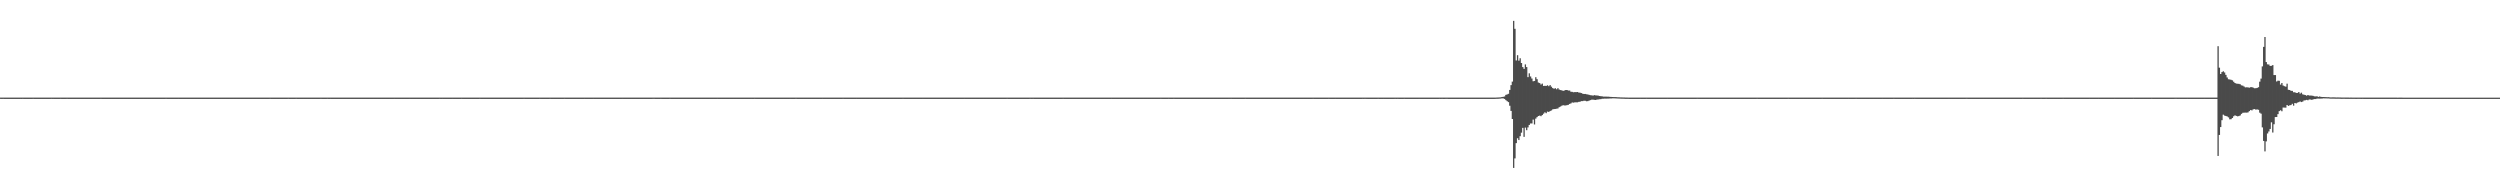 <?xml version="1.0" encoding="UTF-8"?>
<svg xmlns="http://www.w3.org/2000/svg" width="1920" height="150">
  <path d="M0 74.952h1v1.000H0zM1 74.964h1v1.000H1zM2 74.955h1v1.000H2zM3 74.959h1v1.000H3zM4 74.958h1v1.000H4zM5 74.959h1v1.000H5zM6 74.961h1v1.000H6zM7 74.964h1v1.000H7zM8 74.964h1v1.000H8zM9 74.968h1v1.000H9zM10 74.968h1v1.000H10zM11 74.967h1v1.000H11zM12 74.962h1v1.000H12zM13 74.958h1v1.000H13zM14 74.962h1v1.000H14zM15 74.956h1v1.000H15zM16 74.964h1v1.000H16zM17 74.955h1v1.000H17zM18 74.967h1v1.000H18zM19 74.962h1v1.000H19zM20 74.963h1v1.000H20zM21 74.958h1v1.000H21zM22 74.965h1v1.000H22zM23 74.966h1v1.000H23zM24 74.964h1v1.000H24zM25 74.951h1v1.000H25zM26 74.965h1v1.000H26zM27 74.962h1v1.000H27zM28 74.964h1v1.000H28zM29 74.962h1v1.000H29zM30 74.966h1v1.000H30zM31 74.969h1v1.000H31zM32 74.959h1v1.000H32zM33 74.961h1v1.000H33zM34 74.962h1v1.000H34zM35 74.959h1v1.000H35zM36 74.957h1v1.000H36zM37 74.964h1v1.000H37zM38 74.965h1v1.000H38zM39 74.954h1v1.000H39zM40 74.956h1v1.000H40zM41 74.959h1v1.000H41zM42 74.961h1v1.000H42zM43 74.965h1v1.000H43zM44 74.964h1v1.000H44zM45 74.965h1v1.000H45zM46 74.954h1v1.000H46zM47 74.962h1v1.000H47zM48 74.966h1v1.000H48zM49 74.961h1v1.000H49zM50 74.959h1v1.000H50zM51 74.950h1v1.000H51zM52 74.958h1v1.000H52zM53 74.964h1v1.000H53zM54 74.961h1v1.000H54zM55 74.965h1v1.000H55zM56 74.965h1v1.000H56zM57 74.958h1v1.000H57zM58 74.964h1v1.000H58zM59 74.963h1v1.000H59zM60 74.966h1v1.000H60zM61 74.957h1v1.000H61zM62 74.958h1v1.000H62zM63 74.960h1v1.000H63zM64 74.960h1v1.000H64zM65 74.961h1v1.000H65zM66 74.964h1v1.000H66zM67 74.965h1v1.000H67zM68 74.965h1v1.000H68zM69 74.964h1v1.000H69zM70 74.963h1v1.000H70zM71 74.959h1v1.000H71zM72 74.961h1v1.000H72zM73 74.962h1v1.000H73zM74 74.966h1v1.000H74zM75 74.964h1v1.000H75zM76 74.963h1v1.000H76zM77 74.953h1v1.000H77zM78 74.964h1v1.000H78zM79 74.961h1v1.000H79zM80 74.963h1v1.000H80zM81 74.961h1v1.000H81zM82 74.969h1v1.000H82zM83 74.960h1v1.000H83zM84 74.961h1v1.000H84zM85 74.965h1v1.000H85zM86 74.959h1v1.000H86zM87 74.968h1v1.000H87zM88 74.959h1v1.000H88zM89 74.959h1v1.000H89zM90 74.964h1v1.000H90zM91 74.964h1v1.000H91zM92 74.965h1v1.000H92zM93 74.961h1v1.000H93zM94 74.963h1v1.000H94zM95 74.959h1v1.000H95zM96 74.962h1v1.000H96zM97 74.967h1v1.000H97zM98 74.960h1v1.000H98zM99 74.966h1v1.000H99zM100 74.963h1v1.000H100zM101 74.963h1v1.000H101zM102 74.963h1v1.000H102zM103 74.962h1v1.000H103zM104 74.968h1v1.000H104zM105 74.966h1v1.000H105zM106 74.959h1v1.000H106zM107 74.964h1v1.000H107zM108 74.959h1v1.000H108zM109 74.960h1v1.000H109zM110 74.960h1v1.000H110zM111 74.966h1v1.000H111zM112 74.962h1v1.000H112zM113 74.963h1v1.000H113zM114 74.958h1v1.000H114zM115 74.958h1v1.000H115zM116 74.964h1v1.000H116zM117 74.962h1v1.000H117zM118 74.960h1v1.000H118zM119 74.957h1v1.000H119zM120 74.960h1v1.000H120zM121 74.961h1v1.000H121zM122 74.958h1v1.000H122zM123 74.957h1v1.000H123zM124 74.962h1v1.000H124zM125 74.960h1v1.000H125zM126 74.964h1v1.000H126zM127 74.953h1v1.000H127zM128 74.965h1v1.000H128zM129 74.963h1v1.000H129zM130 74.966h1v1.000H130zM131 74.960h1v1.000H131zM132 74.957h1v1.000H132zM133 74.961h1v1.000H133zM134 74.966h1v1.000H134zM135 74.959h1v1.000H135zM136 74.956h1v1.000H136zM137 74.958h1v1.000H137zM138 74.961h1v1.000H138zM139 74.960h1v1.000H139zM140 74.963h1v1.000H140zM141 74.963h1v1.000H141zM142 74.960h1v1.000H142zM143 74.958h1v1.000H143zM144 74.960h1v1.000H144zM145 74.963h1v1.000H145zM146 74.961h1v1.000H146zM147 74.959h1v1.000H147zM148 74.960h1v1.000H148zM149 74.963h1v1.000H149zM150 74.960h1v1.000H150zM151 74.968h1v1.000H151zM152 74.963h1v1.000H152zM153 74.961h1v1.000H153zM154 74.958h1v1.000H154zM155 74.965h1v1.000H155zM156 74.966h1v1.000H156zM157 74.960h1v1.000H157zM158 74.957h1v1.000H158zM159 74.965h1v1.000H159zM160 74.957h1v1.000H160zM161 74.970h1v1.000H161zM162 74.960h1v1.000H162zM163 74.960h1v1.000H163zM164 74.959h1v1.000H164zM165 74.958h1v1.000H165zM166 74.967h1v1.000H166zM167 74.963h1v1.000H167zM168 74.967h1v1.000H168zM169 74.965h1v1.000H169zM170 74.957h1v1.000H170zM171 74.964h1v1.000H171zM172 74.961h1v1.000H172zM173 74.960h1v1.000H173zM174 74.962h1v1.000H174zM175 74.965h1v1.000H175zM176 74.962h1v1.000H176zM177 74.962h1v1.000H177zM178 74.962h1v1.000H178zM179 74.964h1v1.000H179zM180 74.961h1v1.000H180zM181 74.964h1v1.000H181zM182 74.968h1v1.000H182zM183 74.961h1v1.000H183zM184 74.964h1v1.000H184zM185 74.960h1v1.000H185zM186 74.960h1v1.000H186zM187 74.959h1v1.000H187zM188 74.961h1v1.000H188zM189 74.959h1v1.000H189zM190 74.962h1v1.000H190zM191 74.957h1v1.000H191zM192 74.958h1v1.000H192zM193 74.962h1v1.000H193zM194 74.961h1v1.000H194zM195 74.965h1v1.000H195zM196 74.961h1v1.000H196zM197 74.968h1v1.000H197zM198 74.965h1v1.000H198zM199 74.963h1v1.000H199zM200 74.963h1v1.000H200zM201 74.962h1v1.000H201zM202 74.967h1v1.000H202zM203 74.962h1v1.000H203zM204 74.965h1v1.000H204zM205 74.962h1v1.000H205zM206 74.958h1v1.000H206zM207 74.955h1v1.000H207zM208 74.964h1v1.000H208zM209 74.965h1v1.000H209zM210 74.966h1v1.000H210zM211 74.963h1v1.000H211zM212 74.959h1v1.000H212zM213 74.962h1v1.000H213zM214 74.962h1v1.000H214zM215 74.964h1v1.000H215zM216 74.965h1v1.000H216zM217 74.959h1v1.000H217zM218 74.961h1v1.000H218zM219 74.964h1v1.000H219zM220 74.967h1v1.000H220zM221 74.953h1v1.000H221zM222 74.963h1v1.000H222zM223 74.960h1v1.000H223zM224 74.960h1v1.000H224zM225 74.960h1v1.000H225zM226 74.959h1v1.000H226zM227 74.954h1v1.000H227zM228 74.959h1v1.000H228zM229 74.965h1v1.000H229zM230 74.962h1v1.000H230zM231 74.965h1v1.000H231zM232 74.958h1v1.000H232zM233 74.966h1v1.000H233zM234 74.964h1v1.000H234zM235 74.962h1v1.000H235zM236 74.965h1v1.000H236zM237 74.967h1v1.000H237zM238 74.964h1v1.000H238zM239 74.964h1v1.000H239zM240 74.965h1v1.000H240zM241 74.966h1v1.000H241zM242 74.961h1v1.000H242zM243 74.967h1v1.000H243zM244 74.963h1v1.000H244zM245 74.957h1v1.000H245zM246 74.952h1v1.000H246zM247 74.963h1v1.000H247zM248 74.959h1v1.000H248zM249 74.961h1v1.000H249zM250 74.961h1v1.000H250zM251 74.954h1v1.000H251zM252 74.961h1v1.000H252zM253 74.956h1v1.000H253zM254 74.959h1v1.000H254zM255 74.959h1v1.000H255zM256 74.960h1v1.000H256zM257 74.968h1v1.000H257zM258 74.957h1v1.000H258zM259 74.957h1v1.000H259zM260 74.958h1v1.000H260zM261 74.962h1v1.000H261zM262 74.961h1v1.000H262zM263 74.962h1v1.000H263zM264 74.962h1v1.000H264zM265 74.965h1v1.000H265zM266 74.961h1v1.000H266zM267 74.966h1v1.000H267zM268 74.962h1v1.000H268zM269 74.962h1v1.000H269zM270 74.964h1v1.000H270zM271 74.967h1v1.000H271zM272 74.963h1v1.000H272zM273 74.966h1v1.000H273zM274 74.958h1v1.000H274zM275 74.958h1v1.000H275zM276 74.959h1v1.000H276zM277 74.960h1v1.000H277zM278 74.959h1v1.000H278zM279 74.963h1v1.000H279zM280 74.965h1v1.000H280zM281 74.963h1v1.000H281zM282 74.966h1v1.000H282zM283 74.965h1v1.000H283zM284 74.970h1v1.000H284zM285 74.964h1v1.000H285zM286 74.957h1v1.000H286zM287 74.963h1v1.000H287zM288 74.964h1v1.000H288zM289 74.965h1v1.000H289zM290 74.961h1v1.000H290zM291 74.966h1v1.000H291zM292 74.963h1v1.000H292zM293 74.965h1v1.000H293zM294 74.964h1v1.000H294zM295 74.961h1v1.000H295zM296 74.965h1v1.000H296zM297 74.958h1v1.000H297zM298 74.960h1v1.000H298zM299 74.965h1v1.000H299zM300 74.964h1v1.000H300zM301 74.963h1v1.000H301zM302 74.956h1v1.000H302zM303 74.966h1v1.000H303zM304 74.965h1v1.000H304zM305 74.968h1v1.000H305zM306 74.965h1v1.000H306zM307 74.959h1v1.000H307zM308 74.958h1v1.000H308zM309 74.963h1v1.000H309zM310 74.964h1v1.000H310zM311 74.965h1v1.000H311zM312 74.967h1v1.000H312zM313 74.959h1v1.000H313zM314 74.956h1v1.000H314zM315 74.964h1v1.000H315zM316 74.964h1v1.000H316zM317 74.959h1v1.000H317zM318 74.962h1v1.000H318zM319 74.961h1v1.000H319zM320 74.963h1v1.000H320zM321 74.964h1v1.000H321zM322 74.963h1v1.000H322zM323 74.963h1v1.000H323zM324 74.962h1v1.000H324zM325 74.960h1v1.000H325zM326 74.962h1v1.000H326zM327 74.960h1v1.000H327zM328 74.961h1v1.000H328zM329 74.963h1v1.000H329zM330 74.962h1v1.000H330zM331 74.960h1v1.000H331zM332 74.962h1v1.000H332zM333 74.962h1v1.000H333zM334 74.962h1v1.000H334zM335 74.962h1v1.000H335zM336 74.962h1v1.000H336zM337 74.952h1v1.000H337zM338 74.965h1v1.000H338zM339 74.956h1v1.000H339zM340 74.965h1v1.000H340zM341 74.958h1v1.000H341zM342 74.961h1v1.000H342zM343 74.960h1v1.000H343zM344 74.961h1v1.000H344zM345 74.961h1v1.000H345zM346 74.960h1v1.000H346zM347 74.956h1v1.000H347zM348 74.960h1v1.000H348zM349 74.963h1v1.000H349zM350 74.964h1v1.000H350zM351 74.959h1v1.000H351zM352 74.957h1v1.000H352zM353 74.957h1v1.000H353zM354 74.953h1v1.000H354zM355 74.959h1v1.000H355zM356 74.961h1v1.000H356zM357 74.966h1v1.000H357zM358 74.965h1v1.000H358zM359 74.960h1v1.000H359zM360 74.961h1v1.000H360zM361 74.961h1v1.000H361zM362 74.961h1v1.000H362zM363 74.967h1v1.000H363zM364 74.966h1v1.000H364zM365 74.961h1v1.000H365zM366 74.958h1v1.000H366zM367 74.962h1v1.000H367zM368 74.952h1v1.000H368zM369 74.966h1v1.000H369zM370 74.964h1v1.000H370zM371 74.967h1v1.000H371zM372 74.964h1v1.000H372zM373 74.958h1v1.000H373zM374 74.963h1v1.000H374zM375 74.964h1v1.000H375zM376 74.964h1v1.000H376zM377 74.963h1v1.000H377zM378 74.965h1v1.000H378zM379 74.962h1v1.000H379zM380 74.961h1v1.000H380zM381 74.965h1v1.000H381zM382 74.960h1v1.000H382zM383 74.960h1v1.000H383zM384 74.959h1v1.000H384zM385 74.963h1v1.000H385zM386 74.963h1v1.000H386zM387 74.960h1v1.000H387zM388 74.967h1v1.000H388zM389 74.966h1v1.000H389zM390 74.965h1v1.000H390zM391 74.961h1v1.000H391zM392 74.965h1v1.000H392zM393 74.965h1v1.000H393zM394 74.963h1v1.000H394zM395 74.960h1v1.000H395zM396 74.967h1v1.000H396zM397 74.963h1v1.000H397zM398 74.959h1v1.000H398zM399 74.961h1v1.000H399zM400 74.964h1v1.000H400zM401 74.962h1v1.000H401zM402 74.953h1v1.000H402zM403 74.960h1v1.000H403zM404 74.961h1v1.000H404zM405 74.959h1v1.000H405zM406 74.963h1v1.000H406zM407 74.963h1v1.000H407zM408 74.959h1v1.000H408zM409 74.964h1v1.000H409zM410 74.969h1v1.000H410zM411 74.965h1v1.000H411zM412 74.961h1v1.000H412zM413 74.962h1v1.000H413zM414 74.952h1v1.000H414zM415 74.962h1v1.000H415zM416 74.962h1v1.000H416zM417 74.959h1v1.000H417zM418 74.964h1v1.000H418zM419 74.959h1v1.000H419zM420 74.962h1v1.000H420zM421 74.959h1v1.000H421zM422 74.952h1v1.000H422zM423 74.966h1v1.000H423zM424 74.962h1v1.000H424zM425 74.963h1v1.000H425zM426 74.961h1v1.000H426zM427 74.964h1v1.000H427zM428 74.963h1v1.000H428zM429 74.966h1v1.000H429zM430 74.963h1v1.000H430zM431 74.958h1v1.000H431zM432 74.963h1v1.000H432zM433 74.953h1v1.000H433zM434 74.959h1v1.000H434zM435 74.966h1v1.000H435zM436 74.960h1v1.000H436zM437 74.964h1v1.000H437zM438 74.962h1v1.000H438zM439 74.961h1v1.000H439zM440 74.962h1v1.000H440zM441 74.966h1v1.000H441zM442 74.966h1v1.000H442zM443 74.968h1v1.000H443zM444 74.960h1v1.000H444zM445 74.966h1v1.000H445zM446 74.965h1v1.000H446zM447 74.961h1v1.000H447zM448 74.956h1v1.000H448zM449 74.965h1v1.000H449zM450 74.964h1v1.000H450zM451 74.963h1v1.000H451zM452 74.963h1v1.000H452zM453 74.960h1v1.000H453zM454 74.965h1v1.000H454zM455 74.956h1v1.000H455zM456 74.960h1v1.000H456zM457 74.958h1v1.000H457zM458 74.961h1v1.000H458zM459 74.968h1v1.000H459zM460 74.963h1v1.000H460zM461 74.963h1v1.000H461zM462 74.967h1v1.000H462zM463 74.967h1v1.000H463zM464 74.961h1v1.000H464zM465 74.964h1v1.000H465zM466 74.959h1v1.000H466zM467 74.962h1v1.000H467zM468 74.965h1v1.000H468zM469 74.963h1v1.000H469zM470 74.965h1v1.000H470zM471 74.965h1v1.000H471zM472 74.962h1v1.000H472zM473 74.961h1v1.000H473zM474 74.965h1v1.000H474zM475 74.960h1v1.000H475zM476 74.962h1v1.000H476zM477 74.956h1v1.000H477zM478 74.961h1v1.000H478zM479 74.961h1v1.000H479zM480 74.962h1v1.000H480zM481 74.961h1v1.000H481zM482 74.962h1v1.000H482zM483 74.964h1v1.000H483zM484 74.966h1v1.000H484zM485 74.965h1v1.000H485zM486 74.962h1v1.000H486zM487 74.959h1v1.000H487zM488 74.961h1v1.000H488zM489 74.958h1v1.000H489zM490 74.960h1v1.000H490zM491 74.965h1v1.000H491zM492 74.961h1v1.000H492zM493 74.962h1v1.000H493zM494 74.960h1v1.000H494zM495 74.960h1v1.000H495zM496 74.964h1v1.000H496zM497 74.966h1v1.000H497zM498 74.964h1v1.000H498zM499 74.965h1v1.000H499zM500 74.958h1v1.000H500zM501 74.951h1v1.000H501zM502 74.955h1v1.000H502zM503 74.967h1v1.000H503zM504 74.966h1v1.000H504zM505 74.962h1v1.000H505zM506 74.960h1v1.000H506zM507 74.954h1v1.000H507zM508 74.959h1v1.000H508zM509 74.965h1v1.000H509zM510 74.965h1v1.000H510zM511 74.964h1v1.000H511zM512 74.957h1v1.000H512zM513 74.962h1v1.000H513zM514 74.955h1v1.000H514zM515 74.963h1v1.000H515zM516 74.964h1v1.000H516zM517 74.964h1v1.000H517zM518 74.963h1v1.000H518zM519 74.964h1v1.000H519zM520 74.963h1v1.000H520zM521 74.966h1v1.000H521zM522 74.963h1v1.000H522zM523 74.963h1v1.000H523zM524 74.960h1v1.000H524zM525 74.963h1v1.000H525zM526 74.966h1v1.000H526zM527 74.963h1v1.000H527zM528 74.963h1v1.000H528zM529 74.965h1v1.000H529zM530 74.964h1v1.000H530zM531 74.962h1v1.000H531zM532 74.963h1v1.000H532zM533 74.962h1v1.000H533zM534 74.959h1v1.000H534zM535 74.961h1v1.000H535zM536 74.962h1v1.000H536zM537 74.965h1v1.000H537zM538 74.966h1v1.000H538zM539 74.961h1v1.000H539zM540 74.957h1v1.000H540zM541 74.967h1v1.000H541zM542 74.966h1v1.000H542zM543 74.961h1v1.000H543zM544 74.964h1v1.000H544zM545 74.963h1v1.000H545zM546 74.963h1v1.000H546zM547 74.966h1v1.000H547zM548 74.962h1v1.000H548zM549 74.964h1v1.000H549zM550 74.956h1v1.000H550zM551 74.965h1v1.000H551zM552 74.966h1v1.000H552zM553 74.958h1v1.000H553zM554 74.958h1v1.000H554zM555 74.965h1v1.000H555zM556 74.966h1v1.000H556zM557 74.961h1v1.000H557zM558 74.963h1v1.000H558zM559 74.962h1v1.000H559zM560 74.960h1v1.000H560zM561 74.962h1v1.000H561zM562 74.963h1v1.000H562zM563 74.961h1v1.000H563zM564 74.964h1v1.000H564zM565 74.963h1v1.000H565zM566 74.963h1v1.000H566zM567 74.960h1v1.000H567zM568 74.963h1v1.000H568zM569 74.964h1v1.000H569zM570 74.960h1v1.000H570zM571 74.964h1v1.000H571zM572 74.961h1v1.000H572zM573 74.963h1v1.000H573zM574 74.963h1v1.000H574zM575 74.961h1v1.000H575zM576 74.956h1v1.000H576zM577 74.963h1v1.000H577zM578 74.965h1v1.000H578zM579 74.949h1v1.000H579zM580 74.963h1v1.000H580zM581 74.962h1v1.000H581zM582 74.964h1v1.000H582zM583 74.959h1v1.000H583zM584 74.960h1v1.000H584zM585 74.967h1v1.000H585zM586 74.962h1v1.000H586zM587 74.963h1v1.000H587zM588 74.963h1v1.000H588zM589 74.961h1v1.000H589zM590 74.962h1v1.000H590zM591 74.964h1v1.000H591zM592 74.965h1v1.000H592zM593 74.961h1v1.000H593zM594 74.959h1v1.000H594zM595 74.968h1v1.000H595zM596 74.959h1v1.000H596zM597 74.963h1v1.000H597zM598 74.961h1v1.000H598zM599 74.969h1v1.000H599zM600 74.967h1v1.000H600zM601 74.963h1v1.000H601zM602 74.963h1v1.000H602zM603 74.966h1v1.000H603zM604 74.968h1v1.000H604zM605 74.961h1v1.000H605zM606 74.956h1v1.000H606zM607 74.963h1v1.000H607zM608 74.963h1v1.000H608zM609 74.960h1v1.000H609zM610 74.956h1v1.000H610zM611 74.953h1v1.000H611zM612 74.961h1v1.000H612zM613 74.962h1v1.000H613zM614 74.957h1v1.000H614zM615 74.962h1v1.000H615zM616 74.962h1v1.000H616zM617 74.968h1v1.000H617zM618 74.965h1v1.000H618zM619 74.963h1v1.000H619zM620 74.961h1v1.000H620zM621 74.964h1v1.000H621zM622 74.963h1v1.000H622zM623 74.959h1v1.000H623zM624 74.959h1v1.000H624zM625 74.958h1v1.000H625zM626 74.962h1v1.000H626zM627 74.959h1v1.000H627zM628 74.966h1v1.000H628zM629 74.963h1v1.000H629zM630 74.957h1v1.000H630zM631 74.956h1v1.000H631zM632 74.965h1v1.000H632zM633 74.960h1v1.000H633zM634 74.962h1v1.000H634zM635 74.965h1v1.000H635zM636 74.957h1v1.000H636zM637 74.965h1v1.000H637zM638 74.968h1v1.000H638zM639 74.959h1v1.000H639zM640 74.961h1v1.000H640zM641 74.964h1v1.000H641zM642 74.961h1v1.000H642zM643 74.964h1v1.000H643zM644 74.961h1v1.000H644zM645 74.967h1v1.000H645zM646 74.958h1v1.000H646zM647 74.950h1v1.000H647zM648 74.965h1v1.000H648zM649 74.962h1v1.000H649zM650 74.965h1v1.000H650zM651 74.963h1v1.000H651zM652 74.957h1v1.000H652zM653 74.962h1v1.000H653zM654 74.969h1v1.000H654zM655 74.963h1v1.000H655zM656 74.964h1v1.000H656zM657 74.956h1v1.000H657zM658 74.959h1v1.000H658zM659 74.963h1v1.000H659zM660 74.963h1v1.000H660zM661 74.961h1v1.000H661zM662 74.964h1v1.000H662zM663 74.957h1v1.000H663zM664 74.964h1v1.000H664zM665 74.958h1v1.000H665zM666 74.962h1v1.000H666zM667 74.957h1v1.000H667zM668 74.967h1v1.000H668zM669 74.958h1v1.000H669zM670 74.967h1v1.000H670zM671 74.960h1v1.000H671zM672 74.962h1v1.000H672zM673 74.960h1v1.000H673zM674 74.965h1v1.000H674zM675 74.967h1v1.000H675zM676 74.964h1v1.000H676zM677 74.960h1v1.000H677zM678 74.965h1v1.000H678zM679 74.959h1v1.000H679zM680 74.966h1v1.000H680zM681 74.964h1v1.000H681zM682 74.959h1v1.000H682zM683 74.958h1v1.000H683zM684 74.961h1v1.000H684zM685 74.964h1v1.000H685zM686 74.958h1v1.000H686zM687 74.966h1v1.000H687zM688 74.957h1v1.000H688zM689 74.966h1v1.000H689zM690 74.965h1v1.000H690zM691 74.963h1v1.000H691zM692 74.958h1v1.000H692zM693 74.952h1v1.000H693zM694 74.964h1v1.000H694zM695 74.962h1v1.000H695zM696 74.963h1v1.000H696zM697 74.959h1v1.000H697zM698 74.958h1v1.000H698zM699 74.959h1v1.000H699zM700 74.967h1v1.000H700zM701 74.959h1v1.000H701zM702 74.964h1v1.000H702zM703 74.963h1v1.000H703zM704 74.962h1v1.000H704zM705 74.963h1v1.000H705zM706 74.961h1v1.000H706zM707 74.962h1v1.000H707zM708 74.956h1v1.000H708zM709 74.958h1v1.000H709zM710 74.964h1v1.000H710zM711 74.963h1v1.000H711zM712 74.958h1v1.000H712zM713 74.966h1v1.000H713zM714 74.961h1v1.000H714zM715 74.961h1v1.000H715zM716 74.962h1v1.000H716zM717 74.965h1v1.000H717zM718 74.960h1v1.000H718zM719 74.966h1v1.000H719zM720 74.964h1v1.000H720zM721 74.962h1v1.000H721zM722 74.958h1v1.000H722zM723 74.964h1v1.000H723zM724 74.963h1v1.000H724zM725 74.965h1v1.000H725zM726 74.962h1v1.000H726zM727 74.962h1v1.000H727zM728 74.963h1v1.000H728zM729 74.961h1v1.000H729zM730 74.966h1v1.000H730zM731 74.957h1v1.000H731zM732 74.957h1v1.000H732zM733 74.964h1v1.000H733zM734 74.960h1v1.000H734zM735 74.959h1v1.000H735zM736 74.961h1v1.000H736zM737 74.967h1v1.000H737zM738 74.966h1v1.000H738zM739 74.961h1v1.000H739zM740 74.956h1v1.000H740zM741 74.961h1v1.000H741zM742 74.960h1v1.000H742zM743 74.961h1v1.000H743zM744 74.958h1v1.000H744zM745 74.966h1v1.000H745zM746 74.960h1v1.000H746zM747 74.966h1v1.000H747zM748 74.964h1v1.000H748zM749 74.964h1v1.000H749zM750 74.968h1v1.000H750zM751 74.961h1v1.000H751zM752 74.966h1v1.000H752zM753 74.964h1v1.000H753zM754 74.967h1v1.000H754zM755 74.966h1v1.000H755zM756 74.959h1v1.000H756zM757 74.963h1v1.000H757zM758 74.963h1v1.000H758zM759 74.964h1v1.000H759zM760 74.963h1v1.000H760zM761 74.966h1v1.000H761zM762 74.962h1v1.000H762zM763 74.962h1v1.000H763zM764 74.965h1v1.000H764zM765 74.966h1v1.000H765zM766 74.963h1v1.000H766zM767 74.957h1v1.000H767zM768 74.964h1v1.000H768zM769 74.961h1v1.000H769zM770 74.958h1v1.000H770zM771 74.960h1v1.000H771zM772 74.962h1v1.000H772zM773 74.952h1v1.000H773zM774 74.957h1v1.000H774zM775 74.962h1v1.000H775zM776 74.958h1v1.000H776zM777 74.960h1v1.000H777zM778 74.963h1v1.000H778zM779 74.961h1v1.000H779zM780 74.965h1v1.000H780zM781 74.962h1v1.000H781zM782 74.961h1v1.000H782zM783 74.961h1v1.000H783zM784 74.957h1v1.000H784zM785 74.958h1v1.000H785zM786 74.958h1v1.000H786zM787 74.961h1v1.000H787zM788 74.959h1v1.000H788zM789 74.962h1v1.000H789zM790 74.956h1v1.000H790zM791 74.955h1v1.000H791zM792 74.958h1v1.000H792zM793 74.955h1v1.000H793zM794 74.961h1v1.000H794zM795 74.958h1v1.000H795zM796 74.967h1v1.000H796zM797 74.961h1v1.000H797zM798 74.959h1v1.000H798zM799 74.965h1v1.000H799zM800 74.968h1v1.000H800zM801 74.964h1v1.000H801zM802 74.961h1v1.000H802zM803 74.958h1v1.000H803zM804 74.959h1v1.000H804zM805 74.965h1v1.000H805zM806 74.958h1v1.000H806zM807 74.959h1v1.000H807zM808 74.961h1v1.000H808zM809 74.958h1v1.000H809zM810 74.960h1v1.000H810zM811 74.965h1v1.000H811zM812 74.964h1v1.000H812zM813 74.968h1v1.000H813zM814 74.960h1v1.000H814zM815 74.966h1v1.000H815zM816 74.951h1v1.000H816zM817 74.961h1v1.000H817zM818 74.967h1v1.000H818zM819 74.960h1v1.000H819zM820 74.961h1v1.000H820zM821 74.961h1v1.000H821zM822 74.957h1v1.000H822zM823 74.962h1v1.000H823zM824 74.963h1v1.000H824zM825 74.962h1v1.000H825zM826 74.965h1v1.000H826zM827 74.967h1v1.000H827zM828 74.967h1v1.000H828zM829 74.962h1v1.000H829zM830 74.959h1v1.000H830zM831 74.962h1v1.000H831zM832 74.964h1v1.000H832zM833 74.963h1v1.000H833zM834 74.966h1v1.000H834zM835 74.962h1v1.000H835zM836 74.963h1v1.000H836zM837 74.967h1v1.000H837zM838 74.963h1v1.000H838zM839 74.962h1v1.000H839zM840 74.963h1v1.000H840zM841 74.965h1v1.000H841zM842 74.963h1v1.000H842zM843 74.958h1v1.000H843zM844 74.961h1v1.000H844zM845 74.963h1v1.000H845zM846 74.967h1v1.000H846zM847 74.966h1v1.000H847zM848 74.965h1v1.000H848zM849 74.962h1v1.000H849zM850 74.960h1v1.000H850zM851 74.960h1v1.000H851zM852 74.964h1v1.000H852zM853 74.956h1v1.000H853zM854 74.963h1v1.000H854zM855 74.957h1v1.000H855zM856 74.962h1v1.000H856zM857 74.963h1v1.000H857zM858 74.957h1v1.000H858zM859 74.961h1v1.000H859zM860 74.963h1v1.000H860zM861 74.960h1v1.000H861zM862 74.963h1v1.000H862zM863 74.963h1v1.000H863zM864 74.965h1v1.000H864zM865 74.964h1v1.000H865zM866 74.963h1v1.000H866zM867 74.965h1v1.000H867zM868 74.965h1v1.000H868zM869 74.963h1v1.000H869zM870 74.966h1v1.000H870zM871 74.957h1v1.000H871zM872 74.964h1v1.000H872zM873 74.959h1v1.000H873zM874 74.965h1v1.000H874zM875 74.964h1v1.000H875zM876 74.961h1v1.000H876zM877 74.958h1v1.000H877zM878 74.958h1v1.000H878zM879 74.963h1v1.000H879zM880 74.965h1v1.000H880zM881 74.959h1v1.000H881zM882 74.961h1v1.000H882zM883 74.963h1v1.000H883zM884 74.964h1v1.000H884zM885 74.965h1v1.000H885zM886 74.963h1v1.000H886zM887 74.964h1v1.000H887zM888 74.958h1v1.000H888zM889 74.966h1v1.000H889zM890 74.965h1v1.000H890zM891 74.952h1v1.000H891zM892 74.957h1v1.000H892zM893 74.964h1v1.000H893zM894 74.961h1v1.000H894zM895 74.965h1v1.000H895zM896 74.967h1v1.000H896zM897 74.955h1v1.000H897zM898 74.962h1v1.000H898zM899 74.962h1v1.000H899zM900 74.963h1v1.000H900zM901 74.951h1v1.000H901zM902 74.960h1v1.000H902zM903 74.966h1v1.000H903zM904 74.965h1v1.000H904zM905 74.964h1v1.000H905zM906 74.963h1v1.000H906zM907 74.963h1v1.000H907zM908 74.964h1v1.000H908zM909 74.967h1v1.000H909zM910 74.962h1v1.000H910zM911 74.960h1v1.000H911zM912 74.966h1v1.000H912zM913 74.968h1v1.000H913zM914 74.962h1v1.000H914zM915 74.963h1v1.000H915zM916 74.959h1v1.000H916zM917 74.967h1v1.000H917zM918 74.959h1v1.000H918zM919 74.963h1v1.000H919zM920 74.959h1v1.000H920zM921 74.961h1v1.000H921zM922 74.965h1v1.000H922zM923 74.963h1v1.000H923zM924 74.961h1v1.000H924zM925 74.959h1v1.000H925zM926 74.959h1v1.000H926zM927 74.962h1v1.000H927zM928 74.959h1v1.000H928zM929 74.969h1v1.000H929zM930 74.965h1v1.000H930zM931 74.965h1v1.000H931zM932 74.960h1v1.000H932zM933 74.964h1v1.000H933zM934 74.960h1v1.000H934zM935 74.965h1v1.000H935zM936 74.963h1v1.000H936zM937 74.964h1v1.000H937zM938 74.965h1v1.000H938zM939 74.960h1v1.000H939zM940 74.962h1v1.000H940zM941 74.963h1v1.000H941zM942 74.967h1v1.000H942zM943 74.956h1v1.000H943zM944 74.966h1v1.000H944zM945 74.953h1v1.000H945zM946 74.965h1v1.000H946zM947 74.966h1v1.000H947zM948 74.964h1v1.000H948zM949 74.958h1v1.000H949zM950 74.957h1v1.000H950zM951 74.965h1v1.000H951zM952 74.965h1v1.000H952zM953 74.959h1v1.000H953zM954 74.962h1v1.000H954zM955 74.964h1v1.000H955zM956 74.952h1v1.000H956zM957 74.957h1v1.000H957zM958 74.963h1v1.000H958zM959 74.961h1v1.000H959zM960 74.960h1v1.000H960zM961 74.967h1v1.000H961zM962 74.963h1v1.000H962zM963 74.962h1v1.000H963zM964 74.961h1v1.000H964zM965 74.966h1v1.000H965zM966 74.959h1v1.000H966zM967 74.960h1v1.000H967zM968 74.959h1v1.000H968zM969 74.959h1v1.000H969zM970 74.969h1v1.000H970zM971 74.964h1v1.000H971zM972 74.962h1v1.000H972zM973 74.958h1v1.000H973zM974 74.958h1v1.000H974zM975 74.961h1v1.000H975zM976 74.962h1v1.000H976zM977 74.963h1v1.000H977zM978 74.958h1v1.000H978zM979 74.961h1v1.000H979zM980 74.968h1v1.000H980zM981 74.965h1v1.000H981zM982 74.961h1v1.000H982zM983 74.966h1v1.000H983zM984 74.964h1v1.000H984zM985 74.966h1v1.000H985zM986 74.964h1v1.000H986zM987 74.962h1v1.000H987zM988 74.966h1v1.000H988zM989 74.958h1v1.000H989zM990 74.960h1v1.000H990zM991 74.967h1v1.000H991zM992 74.963h1v1.000H992zM993 74.964h1v1.000H993zM994 74.958h1v1.000H994zM995 74.960h1v1.000H995zM996 74.965h1v1.000H996zM997 74.959h1v1.000H997zM998 74.963h1v1.000H998zM999 74.965h1v1.000H999zM1000 74.963h1v1.000H1000zM1001 74.963h1v1.000H1001zM1002 74.967h1v1.000H1002zM1003 74.961h1v1.000H1003zM1004 74.960h1v1.000H1004zM1005 74.961h1v1.000H1005zM1006 74.959h1v1.000H1006zM1007 74.957h1v1.000H1007zM1008 74.953h1v1.000H1008zM1009 74.963h1v1.000H1009zM1010 74.961h1v1.000H1010zM1011 74.964h1v1.000H1011zM1012 74.962h1v1.000H1012zM1013 74.965h1v1.000H1013zM1014 74.959h1v1.000H1014zM1015 74.962h1v1.000H1015zM1016 74.964h1v1.000H1016zM1017 74.957h1v1.000H1017zM1018 74.959h1v1.000H1018zM1019 74.967h1v1.000H1019zM1020 74.954h1v1.000H1020zM1021 74.958h1v1.000H1021zM1022 74.968h1v1.000H1022zM1023 74.961h1v1.000H1023zM1024 74.967h1v1.000H1024zM1025 74.956h1v1.000H1025zM1026 74.964h1v1.000H1026zM1027 74.963h1v1.000H1027zM1028 74.961h1v1.000H1028zM1029 74.967h1v1.000H1029zM1030 74.967h1v1.000H1030zM1031 74.965h1v1.000H1031zM1032 74.964h1v1.000H1032zM1033 74.964h1v1.000H1033zM1034 74.964h1v1.000H1034zM1035 74.963h1v1.000H1035zM1036 74.960h1v1.000H1036zM1037 74.963h1v1.000H1037zM1038 74.964h1v1.000H1038zM1039 74.964h1v1.000H1039zM1040 74.961h1v1.000H1040zM1041 74.962h1v1.000H1041zM1042 74.961h1v1.000H1042zM1043 74.959h1v1.000H1043zM1044 74.964h1v1.000H1044zM1045 74.961h1v1.000H1045zM1046 74.953h1v1.000H1046zM1047 74.956h1v1.000H1047zM1048 74.953h1v1.000H1048zM1049 74.956h1v1.000H1049zM1050 74.962h1v1.000H1050zM1051 74.958h1v1.000H1051zM1052 74.961h1v1.000H1052zM1053 74.965h1v1.000H1053zM1054 74.959h1v1.000H1054zM1055 74.963h1v1.000H1055zM1056 74.958h1v1.000H1056zM1057 74.962h1v1.000H1057zM1058 74.954h1v1.000H1058zM1059 74.966h1v1.000H1059zM1060 74.965h1v1.000H1060zM1061 74.960h1v1.000H1061zM1062 74.956h1v1.000H1062zM1063 74.960h1v1.000H1063zM1064 74.963h1v1.000H1064zM1065 74.965h1v1.000H1065zM1066 74.967h1v1.000H1066zM1067 74.965h1v1.000H1067zM1068 74.969h1v1.000H1068zM1069 74.958h1v1.000H1069zM1070 74.961h1v1.000H1070zM1071 74.955h1v1.000H1071zM1072 74.958h1v1.000H1072zM1073 74.953h1v1.000H1073zM1074 74.959h1v1.000H1074zM1075 74.965h1v1.000H1075zM1076 74.964h1v1.000H1076zM1077 74.963h1v1.000H1077zM1078 74.954h1v1.000H1078zM1079 74.959h1v1.000H1079zM1080 74.964h1v1.000H1080zM1081 74.967h1v1.000H1081zM1082 74.961h1v1.000H1082zM1083 74.965h1v1.000H1083zM1084 74.959h1v1.000H1084zM1085 74.968h1v1.000H1085zM1086 74.960h1v1.000H1086zM1087 74.966h1v1.000H1087zM1088 74.970h1v1.000H1088zM1089 74.956h1v1.000H1089zM1090 74.962h1v1.000H1090zM1091 74.965h1v1.000H1091zM1092 74.966h1v1.000H1092zM1093 74.962h1v1.000H1093zM1094 74.964h1v1.000H1094zM1095 74.965h1v1.000H1095zM1096 74.964h1v1.000H1096zM1097 74.962h1v1.000H1097zM1098 74.957h1v1.000H1098zM1099 74.962h1v1.000H1099zM1100 74.958h1v1.000H1100zM1101 74.965h1v1.000H1101zM1102 74.958h1v1.000H1102zM1103 74.964h1v1.000H1103zM1104 74.960h1v1.000H1104zM1105 74.954h1v1.000H1105zM1106 74.961h1v1.000H1106zM1107 74.953h1v1.000H1107zM1108 74.967h1v1.000H1108zM1109 74.966h1v1.000H1109zM1110 74.954h1v1.000H1110zM1111 74.955h1v1.000H1111zM1112 74.960h1v1.000H1112zM1113 74.963h1v1.000H1113zM1114 74.960h1v1.000H1114zM1115 74.962h1v1.000H1115zM1116 74.966h1v1.000H1116zM1117 74.965h1v1.000H1117zM1118 74.965h1v1.000H1118zM1119 74.965h1v1.000H1119zM1120 74.963h1v1.000H1120zM1121 74.964h1v1.000H1121zM1122 74.963h1v1.000H1122zM1123 74.961h1v1.000H1123zM1124 74.964h1v1.000H1124zM1125 74.963h1v1.000H1125zM1126 74.966h1v1.000H1126zM1127 74.964h1v1.000H1127zM1128 74.965h1v1.000H1128zM1129 74.962h1v1.000H1129zM1130 74.962h1v1.000H1130zM1131 74.962h1v1.000H1131zM1132 74.965h1v1.000H1132zM1133 74.961h1v1.000H1133zM1134 74.967h1v1.000H1134zM1135 74.965h1v1.000H1135zM1136 74.963h1v1.000H1136zM1137 74.962h1v1.000H1137zM1138 74.961h1v1.000H1138zM1139 74.963h1v1.000H1139zM1140 74.959h1v1.000H1140zM1141 74.961h1v1.000H1141zM1142 74.965h1v1.000H1142zM1143 74.960h1v1.000H1143zM1144 74.961h1v1.000H1144zM1145 74.964h1v1.000H1145zM1146 74.963h1v1.000H1146zM1147 74.960h1v1.000H1147zM1148 74.948h1v1.000H1148zM1149 74.894h1v1.000H1149zM1150 74.871h1v1.000H1150zM1151 74.795h1v1.000H1151zM1152 74.750h1v1.000H1152zM1153 74.499h1v1.000H1153zM1154 74.348h1v1.240H1154zM1155 74.101h1v1.879H1155zM1156 72.881h1v4.006H1156zM1157 72.475h1v5.235H1157zM1158 72.024h1v6.434H1158zM1159 69.049h1v12.145H1159zM1160 65.361h1v19.851H1160zM1161 62.695h1v28.717H1161zM1162 16.037h1v112.916H1162zM1163 22.118h1v99.540H1163zM1164 46.433h1v63.514H1164zM1165 42.400h1v63.766H1165zM1166 46.617h1v60.934H1166zM1167 44.734h1v59.887H1167zM1168 48.372h1v53.499H1168zM1169 51.520h1v46.686H1169zM1170 52.873h1v52.264H1170zM1171 49.435h1v48.559H1171zM1172 51.499h1v48.498H1172zM1173 59.217h1v38.632H1173zM1174 56.342h1v39.617H1174zM1175 58.747h1v36.095H1175zM1176 60.305h1v34.517H1176zM1177 62.396h1v29.464H1177zM1178 62.160h1v33.419H1178zM1179 59.294h1v31.812H1179zM1180 60.835h1v29.135H1180zM1181 63.377h1v25.695H1181zM1182 63.800h1v24.985H1182zM1183 64.893h1v24.357H1183zM1184 64.221h1v24.150H1184zM1185 65.986h1v21.294H1185zM1186 65.875h1v20.408H1186zM1187 65.997h1v20.946H1187zM1188 65.503h1v20.218H1188zM1189 66.178h1v19.786H1189zM1190 65.339h1v19.972H1190zM1191 66.577h1v18.244H1191zM1192 67.625h1v16.399H1192zM1193 68.123h1v15.664H1193zM1194 67.741h1v15.946H1194zM1195 68.536h1v14.968H1195zM1196 67.705h1v15.609H1196zM1197 68.753h1v13.585H1197zM1198 69.180h1v12.658H1198zM1199 69.365h1v11.853H1199zM1200 69.778h1v11.027H1200zM1201 69.460h1v11.524H1201zM1202 69.140h1v11.858H1202zM1203 69.137h1v11.583H1203zM1204 69.510h1v10.952H1204zM1205 69.506h1v10.297H1205zM1206 70.430h1v8.988H1206zM1207 70.571h1v8.131H1207zM1208 70.880h1v7.955H1208zM1209 70.702h1v7.885H1209zM1210 70.736h1v7.861H1210zM1211 70.680h1v7.888H1211zM1212 71.059h1v7.184H1212zM1213 71.155h1v6.959H1213zM1214 71.493h1v6.202H1214zM1215 71.953h1v5.697H1215zM1216 72.200h1v5.138H1216zM1217 72.143h1v5.269H1217zM1218 72.401h1v5.348H1218zM1219 72.537h1v5.119H1219zM1220 72.851h1v4.387H1220zM1221 73.130h1v3.768H1221zM1222 73.223h1v3.330H1222zM1223 73.426h1v3.108H1223zM1224 73.061h1v3.616H1224zM1225 73.264h1v3.534H1225zM1226 73.306h1v3.193H1226zM1227 73.479h1v2.890H1227zM1228 73.727h1v2.533H1228zM1229 73.871h1v2.258H1229zM1230 73.993h1v1.858H1230zM1231 74.176h1v1.637H1231zM1232 74.176h1v1.565H1232zM1233 74.193h1v1.559H1233zM1234 74.235h1v1.485H1234zM1235 74.259h1v1.473H1235zM1236 74.375h1v1.268H1236zM1237 74.449h1v1.152H1237zM1238 74.519h1v1.000H1238zM1239 74.541h1v1.000H1239zM1240 74.570h1v1.000H1240zM1241 74.614h1v1.000H1241zM1242 74.687h1v1.000H1242zM1243 74.718h1v1.000H1243zM1244 74.781h1v1.000H1244zM1245 74.821h1v1.000H1245zM1246 74.844h1v1.000H1246zM1247 74.875h1v1.000H1247zM1248 74.912h1v1.000H1248zM1249 74.918h1v1.000H1249zM1250 74.944h1v1.000H1250zM1251 74.962h1v1.000H1251zM1252 74.958h1v1.000H1252zM1253 74.961h1v1.000H1253zM1254 74.963h1v1.000H1254zM1255 74.968h1v1.000H1255zM1256 74.962h1v1.000H1256zM1257 74.960h1v1.000H1257zM1258 74.957h1v1.000H1258zM1259 74.956h1v1.000H1259zM1260 74.958h1v1.000H1260zM1261 74.961h1v1.000H1261zM1262 74.960h1v1.000H1262zM1263 74.965h1v1.000H1263zM1264 74.954h1v1.000H1264zM1265 74.967h1v1.000H1265zM1266 74.960h1v1.000H1266zM1267 74.959h1v1.000H1267zM1268 74.957h1v1.000H1268zM1269 74.957h1v1.000H1269zM1270 74.963h1v1.000H1270zM1271 74.964h1v1.000H1271zM1272 74.957h1v1.000H1272zM1273 74.965h1v1.000H1273zM1274 74.961h1v1.000H1274zM1275 74.960h1v1.000H1275zM1276 74.961h1v1.000H1276zM1277 74.967h1v1.000H1277zM1278 74.960h1v1.000H1278zM1279 74.963h1v1.000H1279zM1280 74.956h1v1.000H1280zM1281 74.958h1v1.000H1281zM1282 74.957h1v1.000H1282zM1283 74.964h1v1.000H1283zM1284 74.961h1v1.000H1284zM1285 74.962h1v1.000H1285zM1286 74.968h1v1.000H1286zM1287 74.964h1v1.000H1287zM1288 74.966h1v1.000H1288zM1289 74.962h1v1.000H1289zM1290 74.963h1v1.000H1290zM1291 74.961h1v1.000H1291zM1292 74.959h1v1.000H1292zM1293 74.962h1v1.000H1293zM1294 74.960h1v1.000H1294zM1295 74.961h1v1.000H1295zM1296 74.962h1v1.000H1296zM1297 74.959h1v1.000H1297zM1298 74.965h1v1.000H1298zM1299 74.966h1v1.000H1299zM1300 74.965h1v1.000H1300zM1301 74.961h1v1.000H1301zM1302 74.962h1v1.000H1302zM1303 74.949h1v1.000H1303zM1304 74.956h1v1.000H1304zM1305 74.964h1v1.000H1305zM1306 74.964h1v1.000H1306zM1307 74.957h1v1.000H1307zM1308 74.961h1v1.000H1308zM1309 74.962h1v1.000H1309zM1310 74.964h1v1.000H1310zM1311 74.961h1v1.000H1311zM1312 74.959h1v1.000H1312zM1313 74.964h1v1.000H1313zM1314 74.961h1v1.000H1314zM1315 74.964h1v1.000H1315zM1316 74.966h1v1.000H1316zM1317 74.962h1v1.000H1317zM1318 74.964h1v1.000H1318zM1319 74.961h1v1.000H1319zM1320 74.960h1v1.000H1320zM1321 74.961h1v1.000H1321zM1322 74.959h1v1.000H1322zM1323 74.959h1v1.000H1323zM1324 74.963h1v1.000H1324zM1325 74.965h1v1.000H1325zM1326 74.964h1v1.000H1326zM1327 74.965h1v1.000H1327zM1328 74.966h1v1.000H1328zM1329 74.960h1v1.000H1329zM1330 74.963h1v1.000H1330zM1331 74.963h1v1.000H1331zM1332 74.964h1v1.000H1332zM1333 74.964h1v1.000H1333zM1334 74.957h1v1.000H1334zM1335 74.964h1v1.000H1335zM1336 74.962h1v1.000H1336zM1337 74.964h1v1.000H1337zM1338 74.963h1v1.000H1338zM1339 74.961h1v1.000H1339zM1340 74.966h1v1.000H1340zM1341 74.966h1v1.000H1341zM1342 74.960h1v1.000H1342zM1343 74.964h1v1.000H1343zM1344 74.961h1v1.000H1344zM1345 74.962h1v1.000H1345zM1346 74.961h1v1.000H1346zM1347 74.958h1v1.000H1347zM1348 74.963h1v1.000H1348zM1349 74.954h1v1.000H1349zM1350 74.966h1v1.000H1350zM1351 74.958h1v1.000H1351zM1352 74.958h1v1.000H1352zM1353 74.966h1v1.000H1353zM1354 74.967h1v1.000H1354zM1355 74.963h1v1.000H1355zM1356 74.965h1v1.000H1356zM1357 74.962h1v1.000H1357zM1358 74.962h1v1.000H1358zM1359 74.961h1v1.000H1359zM1360 74.967h1v1.000H1360zM1361 74.960h1v1.000H1361zM1362 74.963h1v1.000H1362zM1363 74.961h1v1.000H1363zM1364 74.960h1v1.000H1364zM1365 74.962h1v1.000H1365zM1366 74.959h1v1.000H1366zM1367 74.960h1v1.000H1367zM1368 74.960h1v1.000H1368zM1369 74.962h1v1.000H1369zM1370 74.960h1v1.000H1370zM1371 74.962h1v1.000H1371zM1372 74.966h1v1.000H1372zM1373 74.953h1v1.000H1373zM1374 74.960h1v1.000H1374zM1375 74.961h1v1.000H1375zM1376 74.959h1v1.000H1376zM1377 74.960h1v1.000H1377zM1378 74.963h1v1.000H1378zM1379 74.963h1v1.000H1379zM1380 74.964h1v1.000H1380zM1381 74.965h1v1.000H1381zM1382 74.965h1v1.000H1382zM1383 74.962h1v1.000H1383zM1384 74.959h1v1.000H1384zM1385 74.960h1v1.000H1385zM1386 74.965h1v1.000H1386zM1387 74.965h1v1.000H1387zM1388 74.967h1v1.000H1388zM1389 74.966h1v1.000H1389zM1390 74.965h1v1.000H1390zM1391 74.964h1v1.000H1391zM1392 74.962h1v1.000H1392zM1393 74.961h1v1.000H1393zM1394 74.963h1v1.000H1394zM1395 74.965h1v1.000H1395zM1396 74.961h1v1.000H1396zM1397 74.961h1v1.000H1397zM1398 74.963h1v1.000H1398zM1399 74.953h1v1.000H1399zM1400 74.959h1v1.000H1400zM1401 74.961h1v1.000H1401zM1402 74.963h1v1.000H1402zM1403 74.963h1v1.000H1403zM1404 74.961h1v1.000H1404zM1405 74.962h1v1.000H1405zM1406 74.965h1v1.000H1406zM1407 74.959h1v1.000H1407zM1408 74.962h1v1.000H1408zM1409 74.960h1v1.000H1409zM1410 74.962h1v1.000H1410zM1411 74.962h1v1.000H1411zM1412 74.968h1v1.000H1412zM1413 74.965h1v1.000H1413zM1414 74.968h1v1.000H1414zM1415 74.965h1v1.000H1415zM1416 74.961h1v1.000H1416zM1417 74.959h1v1.000H1417zM1418 74.963h1v1.000H1418zM1419 74.956h1v1.000H1419zM1420 74.960h1v1.000H1420zM1421 74.967h1v1.000H1421zM1422 74.962h1v1.000H1422zM1423 74.961h1v1.000H1423zM1424 74.964h1v1.000H1424zM1425 74.949h1v1.000H1425zM1426 74.961h1v1.000H1426zM1427 74.963h1v1.000H1427zM1428 74.964h1v1.000H1428zM1429 74.964h1v1.000H1429zM1430 74.960h1v1.000H1430zM1431 74.964h1v1.000H1431zM1432 74.963h1v1.000H1432zM1433 74.965h1v1.000H1433zM1434 74.963h1v1.000H1434zM1435 74.963h1v1.000H1435zM1436 74.964h1v1.000H1436zM1437 74.964h1v1.000H1437zM1438 74.959h1v1.000H1438zM1439 74.962h1v1.000H1439zM1440 74.960h1v1.000H1440zM1441 74.957h1v1.000H1441zM1442 74.967h1v1.000H1442zM1443 74.963h1v1.000H1443zM1444 74.963h1v1.000H1444zM1445 74.956h1v1.000H1445zM1446 74.958h1v1.000H1446zM1447 74.962h1v1.000H1447zM1448 74.961h1v1.000H1448zM1449 74.962h1v1.000H1449zM1450 74.963h1v1.000H1450zM1451 74.962h1v1.000H1451zM1452 74.965h1v1.000H1452zM1453 74.962h1v1.000H1453zM1454 74.951h1v1.000H1454zM1455 74.959h1v1.000H1455zM1456 74.963h1v1.000H1456zM1457 74.966h1v1.000H1457zM1458 74.960h1v1.000H1458zM1459 74.960h1v1.000H1459zM1460 74.963h1v1.000H1460zM1461 74.962h1v1.000H1461zM1462 74.966h1v1.000H1462zM1463 74.965h1v1.000H1463zM1464 74.965h1v1.000H1464zM1465 74.964h1v1.000H1465zM1466 74.968h1v1.000H1466zM1467 74.965h1v1.000H1467zM1468 74.956h1v1.000H1468zM1469 74.962h1v1.000H1469zM1470 74.949h1v1.000H1470zM1471 74.964h1v1.000H1471zM1472 74.960h1v1.000H1472zM1473 74.963h1v1.000H1473zM1474 74.958h1v1.000H1474zM1475 74.963h1v1.000H1475zM1476 74.964h1v1.000H1476zM1477 74.967h1v1.000H1477zM1478 74.967h1v1.000H1478zM1479 74.963h1v1.000H1479zM1480 74.960h1v1.000H1480zM1481 74.961h1v1.000H1481zM1482 74.959h1v1.000H1482zM1483 74.961h1v1.000H1483zM1484 74.966h1v1.000H1484zM1485 74.961h1v1.000H1485zM1486 74.965h1v1.000H1486zM1487 74.959h1v1.000H1487zM1488 74.959h1v1.000H1488zM1489 74.964h1v1.000H1489zM1490 74.962h1v1.000H1490zM1491 74.965h1v1.000H1491zM1492 74.959h1v1.000H1492zM1493 74.963h1v1.000H1493zM1494 74.964h1v1.000H1494zM1495 74.962h1v1.000H1495zM1496 74.956h1v1.000H1496zM1497 74.963h1v1.000H1497zM1498 74.957h1v1.000H1498zM1499 74.961h1v1.000H1499zM1500 74.963h1v1.000H1500zM1501 74.960h1v1.000H1501zM1502 74.961h1v1.000H1502zM1503 74.965h1v1.000H1503zM1504 74.962h1v1.000H1504zM1505 74.962h1v1.000H1505zM1506 74.962h1v1.000H1506zM1507 74.967h1v1.000H1507zM1508 74.957h1v1.000H1508zM1509 74.956h1v1.000H1509zM1510 74.955h1v1.000H1510zM1511 74.961h1v1.000H1511zM1512 74.961h1v1.000H1512zM1513 74.964h1v1.000H1513zM1514 74.961h1v1.000H1514zM1515 74.967h1v1.000H1515zM1516 74.960h1v1.000H1516zM1517 74.964h1v1.000H1517zM1518 74.961h1v1.000H1518zM1519 74.964h1v1.000H1519zM1520 74.966h1v1.000H1520zM1521 74.958h1v1.000H1521zM1522 74.965h1v1.000H1522zM1523 74.959h1v1.000H1523zM1524 74.968h1v1.000H1524zM1525 74.962h1v1.000H1525zM1526 74.966h1v1.000H1526zM1527 74.960h1v1.000H1527zM1528 74.964h1v1.000H1528zM1529 74.965h1v1.000H1529zM1530 74.964h1v1.000H1530zM1531 74.963h1v1.000H1531zM1532 74.966h1v1.000H1532zM1533 74.962h1v1.000H1533zM1534 74.963h1v1.000H1534zM1535 74.964h1v1.000H1535zM1536 74.961h1v1.000H1536zM1537 74.964h1v1.000H1537zM1538 74.957h1v1.000H1538zM1539 74.967h1v1.000H1539zM1540 74.967h1v1.000H1540zM1541 74.964h1v1.000H1541zM1542 74.963h1v1.000H1542zM1543 74.957h1v1.000H1543zM1544 74.961h1v1.000H1544zM1545 74.967h1v1.000H1545zM1546 74.962h1v1.000H1546zM1547 74.964h1v1.000H1547zM1548 74.963h1v1.000H1548zM1549 74.958h1v1.000H1549zM1550 74.964h1v1.000H1550zM1551 74.957h1v1.000H1551zM1552 74.961h1v1.000H1552zM1553 74.954h1v1.000H1553zM1554 74.969h1v1.000H1554zM1555 74.960h1v1.000H1555zM1556 74.967h1v1.000H1556zM1557 74.964h1v1.000H1557zM1558 74.965h1v1.000H1558zM1559 74.964h1v1.000H1559zM1560 74.959h1v1.000H1560zM1561 74.958h1v1.000H1561zM1562 74.960h1v1.000H1562zM1563 74.963h1v1.000H1563zM1564 74.958h1v1.000H1564zM1565 74.963h1v1.000H1565zM1566 74.961h1v1.000H1566zM1567 74.955h1v1.000H1567zM1568 74.966h1v1.000H1568zM1569 74.962h1v1.000H1569zM1570 74.963h1v1.000H1570zM1571 74.954h1v1.000H1571zM1572 74.961h1v1.000H1572zM1573 74.962h1v1.000H1573zM1574 74.961h1v1.000H1574zM1575 74.963h1v1.000H1575zM1576 74.962h1v1.000H1576zM1577 74.965h1v1.000H1577zM1578 74.963h1v1.000H1578zM1579 74.961h1v1.000H1579zM1580 74.966h1v1.000H1580zM1581 74.963h1v1.000H1581zM1582 74.960h1v1.000H1582zM1583 74.960h1v1.000H1583zM1584 74.952h1v1.000H1584zM1585 74.960h1v1.000H1585zM1586 74.962h1v1.000H1586zM1587 74.962h1v1.000H1587zM1588 74.964h1v1.000H1588zM1589 74.965h1v1.000H1589zM1590 74.966h1v1.000H1590zM1591 74.962h1v1.000H1591zM1592 74.960h1v1.000H1592zM1593 74.965h1v1.000H1593zM1594 74.960h1v1.000H1594zM1595 74.959h1v1.000H1595zM1596 74.964h1v1.000H1596zM1597 74.965h1v1.000H1597zM1598 74.961h1v1.000H1598zM1599 74.963h1v1.000H1599zM1600 74.962h1v1.000H1600zM1601 74.964h1v1.000H1601zM1602 74.964h1v1.000H1602zM1603 74.965h1v1.000H1603zM1604 74.956h1v1.000H1604zM1605 74.961h1v1.000H1605zM1606 74.962h1v1.000H1606zM1607 74.965h1v1.000H1607zM1608 74.964h1v1.000H1608zM1609 74.959h1v1.000H1609zM1610 74.963h1v1.000H1610zM1611 74.956h1v1.000H1611zM1612 74.963h1v1.000H1612zM1613 74.966h1v1.000H1613zM1614 74.964h1v1.000H1614zM1615 74.964h1v1.000H1615zM1616 74.964h1v1.000H1616zM1617 74.963h1v1.000H1617zM1618 74.966h1v1.000H1618zM1619 74.961h1v1.000H1619zM1620 74.964h1v1.000H1620zM1621 74.960h1v1.000H1621zM1622 74.960h1v1.000H1622zM1623 74.956h1v1.000H1623zM1624 74.964h1v1.000H1624zM1625 74.963h1v1.000H1625zM1626 74.961h1v1.000H1626zM1627 74.963h1v1.000H1627zM1628 74.966h1v1.000H1628zM1629 74.969h1v1.000H1629zM1630 74.966h1v1.000H1630zM1631 74.965h1v1.000H1631zM1632 74.965h1v1.000H1632zM1633 74.963h1v1.000H1633zM1634 74.963h1v1.000H1634zM1635 74.963h1v1.000H1635zM1636 74.965h1v1.000H1636zM1637 74.963h1v1.000H1637zM1638 74.953h1v1.000H1638zM1639 74.965h1v1.000H1639zM1640 74.963h1v1.000H1640zM1641 74.965h1v1.000H1641zM1642 74.960h1v1.000H1642zM1643 74.964h1v1.000H1643zM1644 74.966h1v1.000H1644zM1645 74.964h1v1.000H1645zM1646 74.958h1v1.000H1646zM1647 74.964h1v1.000H1647zM1648 74.960h1v1.000H1648zM1649 74.962h1v1.000H1649zM1650 74.964h1v1.000H1650zM1651 74.961h1v1.000H1651zM1652 74.954h1v1.000H1652zM1653 74.967h1v1.000H1653zM1654 74.961h1v1.000H1654zM1655 74.963h1v1.000H1655zM1656 74.959h1v1.000H1656zM1657 74.959h1v1.000H1657zM1658 74.962h1v1.000H1658zM1659 74.960h1v1.000H1659zM1660 74.964h1v1.000H1660zM1661 74.966h1v1.000H1661zM1662 74.961h1v1.000H1662zM1663 74.963h1v1.000H1663zM1664 74.967h1v1.000H1664zM1665 74.961h1v1.000H1665zM1666 74.961h1v1.000H1666zM1667 74.961h1v1.000H1667zM1668 74.963h1v1.000H1668zM1669 74.966h1v1.000H1669zM1670 74.955h1v1.000H1670zM1671 74.954h1v1.000H1671zM1672 74.956h1v1.000H1672zM1673 74.956h1v1.000H1673zM1674 74.965h1v1.000H1674zM1675 74.959h1v1.000H1675zM1676 74.967h1v1.000H1676zM1677 74.965h1v1.000H1677zM1678 74.963h1v1.000H1678zM1679 74.956h1v1.000H1679zM1680 74.961h1v1.000H1680zM1681 74.963h1v1.000H1681zM1682 74.962h1v1.000H1682zM1683 74.961h1v1.000H1683zM1684 74.959h1v1.000H1684zM1685 74.967h1v1.000H1685zM1686 74.964h1v1.000H1686zM1687 74.960h1v1.000H1687zM1688 74.963h1v1.000H1688zM1689 74.965h1v1.000H1689zM1690 74.963h1v1.000H1690zM1691 74.957h1v1.000H1691zM1692 74.956h1v1.000H1692zM1693 74.964h1v1.000H1693zM1694 74.963h1v1.000H1694zM1695 74.961h1v1.000H1695zM1696 74.961h1v1.000H1696zM1697 74.963h1v1.000H1697zM1698 74.958h1v1.000H1698zM1699 74.962h1v1.000H1699zM1700 74.965h1v1.000H1700zM1701 74.968h1v1.000H1701zM1702 74.963h1v1.000H1702zM1703 35.474h1v84.286H1703zM1704 51.970h1v51.662H1704zM1705 56.843h1v40.738H1705zM1706 55.363h1v36.942H1706zM1707 54.756h1v33.329H1707zM1708 55.666h1v33.133H1708zM1709 57.495h1v31.570H1709zM1710 59.512h1v29.942H1710zM1711 60.869h1v29.306H1711zM1712 61.033h1v30.592H1712zM1713 61.282h1v30.244H1713zM1714 61.705h1v28.923H1714zM1715 62.768h1v26.527H1715zM1716 63.721h1v24.877H1716zM1717 64.181h1v24.874H1717zM1718 64.304h1v25.048H1718zM1719 64.400h1v24.735H1719zM1720 64.706h1v23.991H1720zM1721 65.517h1v21.940H1721zM1722 65.808h1v20.821H1722zM1723 66.467h1v20.036H1723zM1724 67.104h1v19.398H1724zM1725 67.006h1v19.523H1725zM1726 67.132h1v19.193H1726zM1727 67.305h1v18.058H1727zM1728 66.976h1v17.568H1728zM1729 66.938h1v17.866H1729zM1730 67.338h1v16.646H1730zM1731 67.796h1v15.942H1731zM1732 67.712h1v16.505H1732zM1733 67.540h1v16.478H1733zM1734 66.946h1v17.400H1734zM1735 62.700h1v23.807H1735zM1736 60.369h1v26.953H1736zM1737 50.969h1v46.876H1737zM1738 36.005h1v72.238H1738zM1739 28.440h1v87.828H1739zM1740 47.671h1v60.923H1740zM1741 49.411h1v53.074H1741zM1742 49.548h1v51.425H1742zM1743 50.633h1v48.364H1743zM1744 50.548h1v43.408H1744zM1745 49.963h1v51.801H1745zM1746 57.667h1v37.760H1746zM1747 57.675h1v32.208H1747zM1748 62.562h1v27.292H1748zM1749 61.936h1v25.731H1749zM1750 62.046h1v23.293H1750zM1751 64.992h1v19.712H1751zM1752 63.729h1v21.708H1752zM1753 65.691h1v16.904H1753zM1754 66.199h1v16.448H1754zM1755 66.536h1v16.158H1755zM1756 64.272h1v16.381H1756zM1757 68.986h1v12.373H1757zM1758 69.143h1v11.755H1758zM1759 69.739h1v10.939H1759zM1760 69.782h1v9.947H1760zM1761 70.844h1v10.298H1761zM1762 70.847h1v8.262H1762zM1763 71.355h1v8.040H1763zM1764 71.393h1v7.389H1764zM1765 70.653h1v7.796H1765zM1766 71.883h1v6.028H1766zM1767 71.193h1v7.211H1767zM1768 72.432h1v5.584H1768zM1769 72.733h1v4.406H1769zM1770 72.986h1v3.995H1770zM1771 73.455h1v3.221H1771zM1772 72.967h1v4.056H1772zM1773 73.369h1v3.015H1773zM1774 73.363h1v3.068H1774zM1775 73.434h1v3.264H1775zM1776 73.643h1v2.684H1776zM1777 73.985h1v2.110H1777zM1778 74.048h1v2.021H1778zM1779 73.950h1v1.783H1779zM1780 74.391h1v1.326H1780zM1781 74.070h1v1.713H1781zM1782 74.404h1v1.332H1782zM1783 74.504h1v1.147H1783zM1784 74.491h1v1.028H1784zM1785 74.555h1v1.000H1785zM1786 74.592h1v1.000H1786zM1787 74.647h1v1.000H1787zM1788 74.620h1v1.000H1788zM1789 74.779h1v1.000H1789zM1790 74.801h1v1.000H1790zM1791 74.760h1v1.000H1791zM1792 74.754h1v1.000H1792zM1793 74.822h1v1.000H1793zM1794 74.850h1v1.000H1794zM1795 74.816h1v1.000H1795zM1796 74.844h1v1.000H1796zM1797 74.860h1v1.000H1797zM1798 74.910h1v1.000H1798zM1799 74.880h1v1.000H1799zM1800 74.888h1v1.000H1800zM1801 74.912h1v1.000H1801zM1802 74.930h1v1.000H1802zM1803 74.913h1v1.000H1803zM1804 74.942h1v1.000H1804zM1805 74.925h1v1.000H1805zM1806 74.942h1v1.000H1806zM1807 74.941h1v1.000H1807zM1808 74.942h1v1.000H1808zM1809 74.959h1v1.000H1809zM1810 74.955h1v1.000H1810zM1811 74.947h1v1.000H1811zM1812 74.952h1v1.000H1812zM1813 74.959h1v1.000H1813zM1814 74.955h1v1.000H1814zM1815 74.963h1v1.000H1815zM1816 74.966h1v1.000H1816zM1817 74.972h1v1.000H1817zM1818 74.970h1v1.000H1818zM1819 74.971h1v1.000H1819zM1820 74.971h1v1.000H1820zM1821 74.975h1v1.000H1821zM1822 74.973h1v1.000H1822zM1823 74.972h1v1.000H1823zM1824 74.972h1v1.000H1824zM1825 74.973h1v1.000H1825zM1826 74.974h1v1.000H1826zM1827 74.978h1v1.000H1827zM1828 74.977h1v1.000H1828zM1829 74.979h1v1.000H1829zM1830 74.978h1v1.000H1830zM1831 74.979h1v1.000H1831zM1832 74.975h1v1.000H1832zM1833 74.980h1v1.000H1833zM1834 74.979h1v1.000H1834zM1835 74.981h1v1.000H1835zM1836 74.979h1v1.000H1836zM1837 74.983h1v1.000H1837zM1838 74.979h1v1.000H1838zM1839 74.981h1v1.000H1839zM1840 74.981h1v1.000H1840zM1841 74.984h1v1.000H1841zM1842 74.982h1v1.000H1842zM1843 74.983h1v1.000H1843zM1844 74.983h1v1.000H1844zM1845 74.984h1v1.000H1845zM1846 74.985h1v1.000H1846zM1847 74.985h1v1.000H1847zM1848 74.986h1v1.000H1848zM1849 74.986h1v1.000H1849zM1850 74.987h1v1.000H1850zM1851 74.987h1v1.000H1851zM1852 74.989h1v1.000H1852zM1853 74.989h1v1.000H1853zM1854 74.989h1v1.000H1854zM1855 74.988h1v1.000H1855zM1856 74.989h1v1.000H1856zM1857 74.989h1v1.000H1857zM1858 74.988h1v1.000H1858zM1859 74.990h1v1.000H1859zM1860 74.989h1v1.000H1860zM1861 74.989h1v1.000H1861zM1862 74.990h1v1.000H1862zM1863 74.991h1v1.000H1863zM1864 74.991h1v1.000H1864zM1865 74.991h1v1.000H1865zM1866 74.992h1v1.000H1866zM1867 74.991h1v1.000H1867zM1868 74.993h1v1.000H1868zM1869 74.992h1v1.000H1869zM1870 74.992h1v1.000H1870zM1871 74.993h1v1.000H1871zM1872 74.994h1v1.000H1872zM1873 74.994h1v1.000H1873zM1874 74.993h1v1.000H1874zM1875 74.994h1v1.000H1875zM1876 74.994h1v1.000H1876zM1877 74.995h1v1.000H1877zM1878 74.995h1v1.000H1878zM1879 74.996h1v1.000H1879zM1880 74.995h1v1.000H1880zM1881 74.995h1v1.000H1881zM1882 74.996h1v1.000H1882zM1883 74.997h1v1.000H1883zM1884 74.996h1v1.000H1884zM1885 74.997h1v1.000H1885zM1886 74.996h1v1.000H1886zM1887 74.997h1v1.000H1887zM1888 74.997h1v1.000H1888zM1889 74.998h1v1.000H1889zM1890 74.998h1v1.000H1890zM1891 74.998h1v1.000H1891zM1892 74.998h1v1.000H1892zM1893 74.998h1v1.000H1893zM1894 74.998h1v1.000H1894zM1895 74.999h1v1.000H1895zM1896 74.999h1v1.000H1896zM1897 74.999h1v1.000H1897zM1898 74.999h1v1.000H1898zM1899 74.999h1v1.000H1899zM1900 74.999h1v1.000H1900zM1901 75.000h1v1.000H1901zM1902 75.000h1v1.000H1902zM1903 75.000h1v1.000H1903zM1904 75.000h1v1.000H1904zM1905 75.000h1v1.000H1905zM1906 75.000h1v1.000H1906zM1907 75.000h1v1.000H1907zM1908 75.000h1v1.000H1908zM1909 75.000h1v1.000H1909zM1910 75.000h1v1.000H1910zM1911 75.000h1v1.000H1911zM1912 75.000h1v1.000H1912zM1913 75.000h1v1.000H1913zM1914 75.000h1v1.000H1914zM1915 75.000h1v1.000H1915zM1916 75.000h1v1.000H1916zM1917 75.000h1v1.000H1917zM1918 75.000h1v1.000H1918zM1919 75.000h1v1.000H1919z" fill="#4a4a4a"></path>
</svg>
